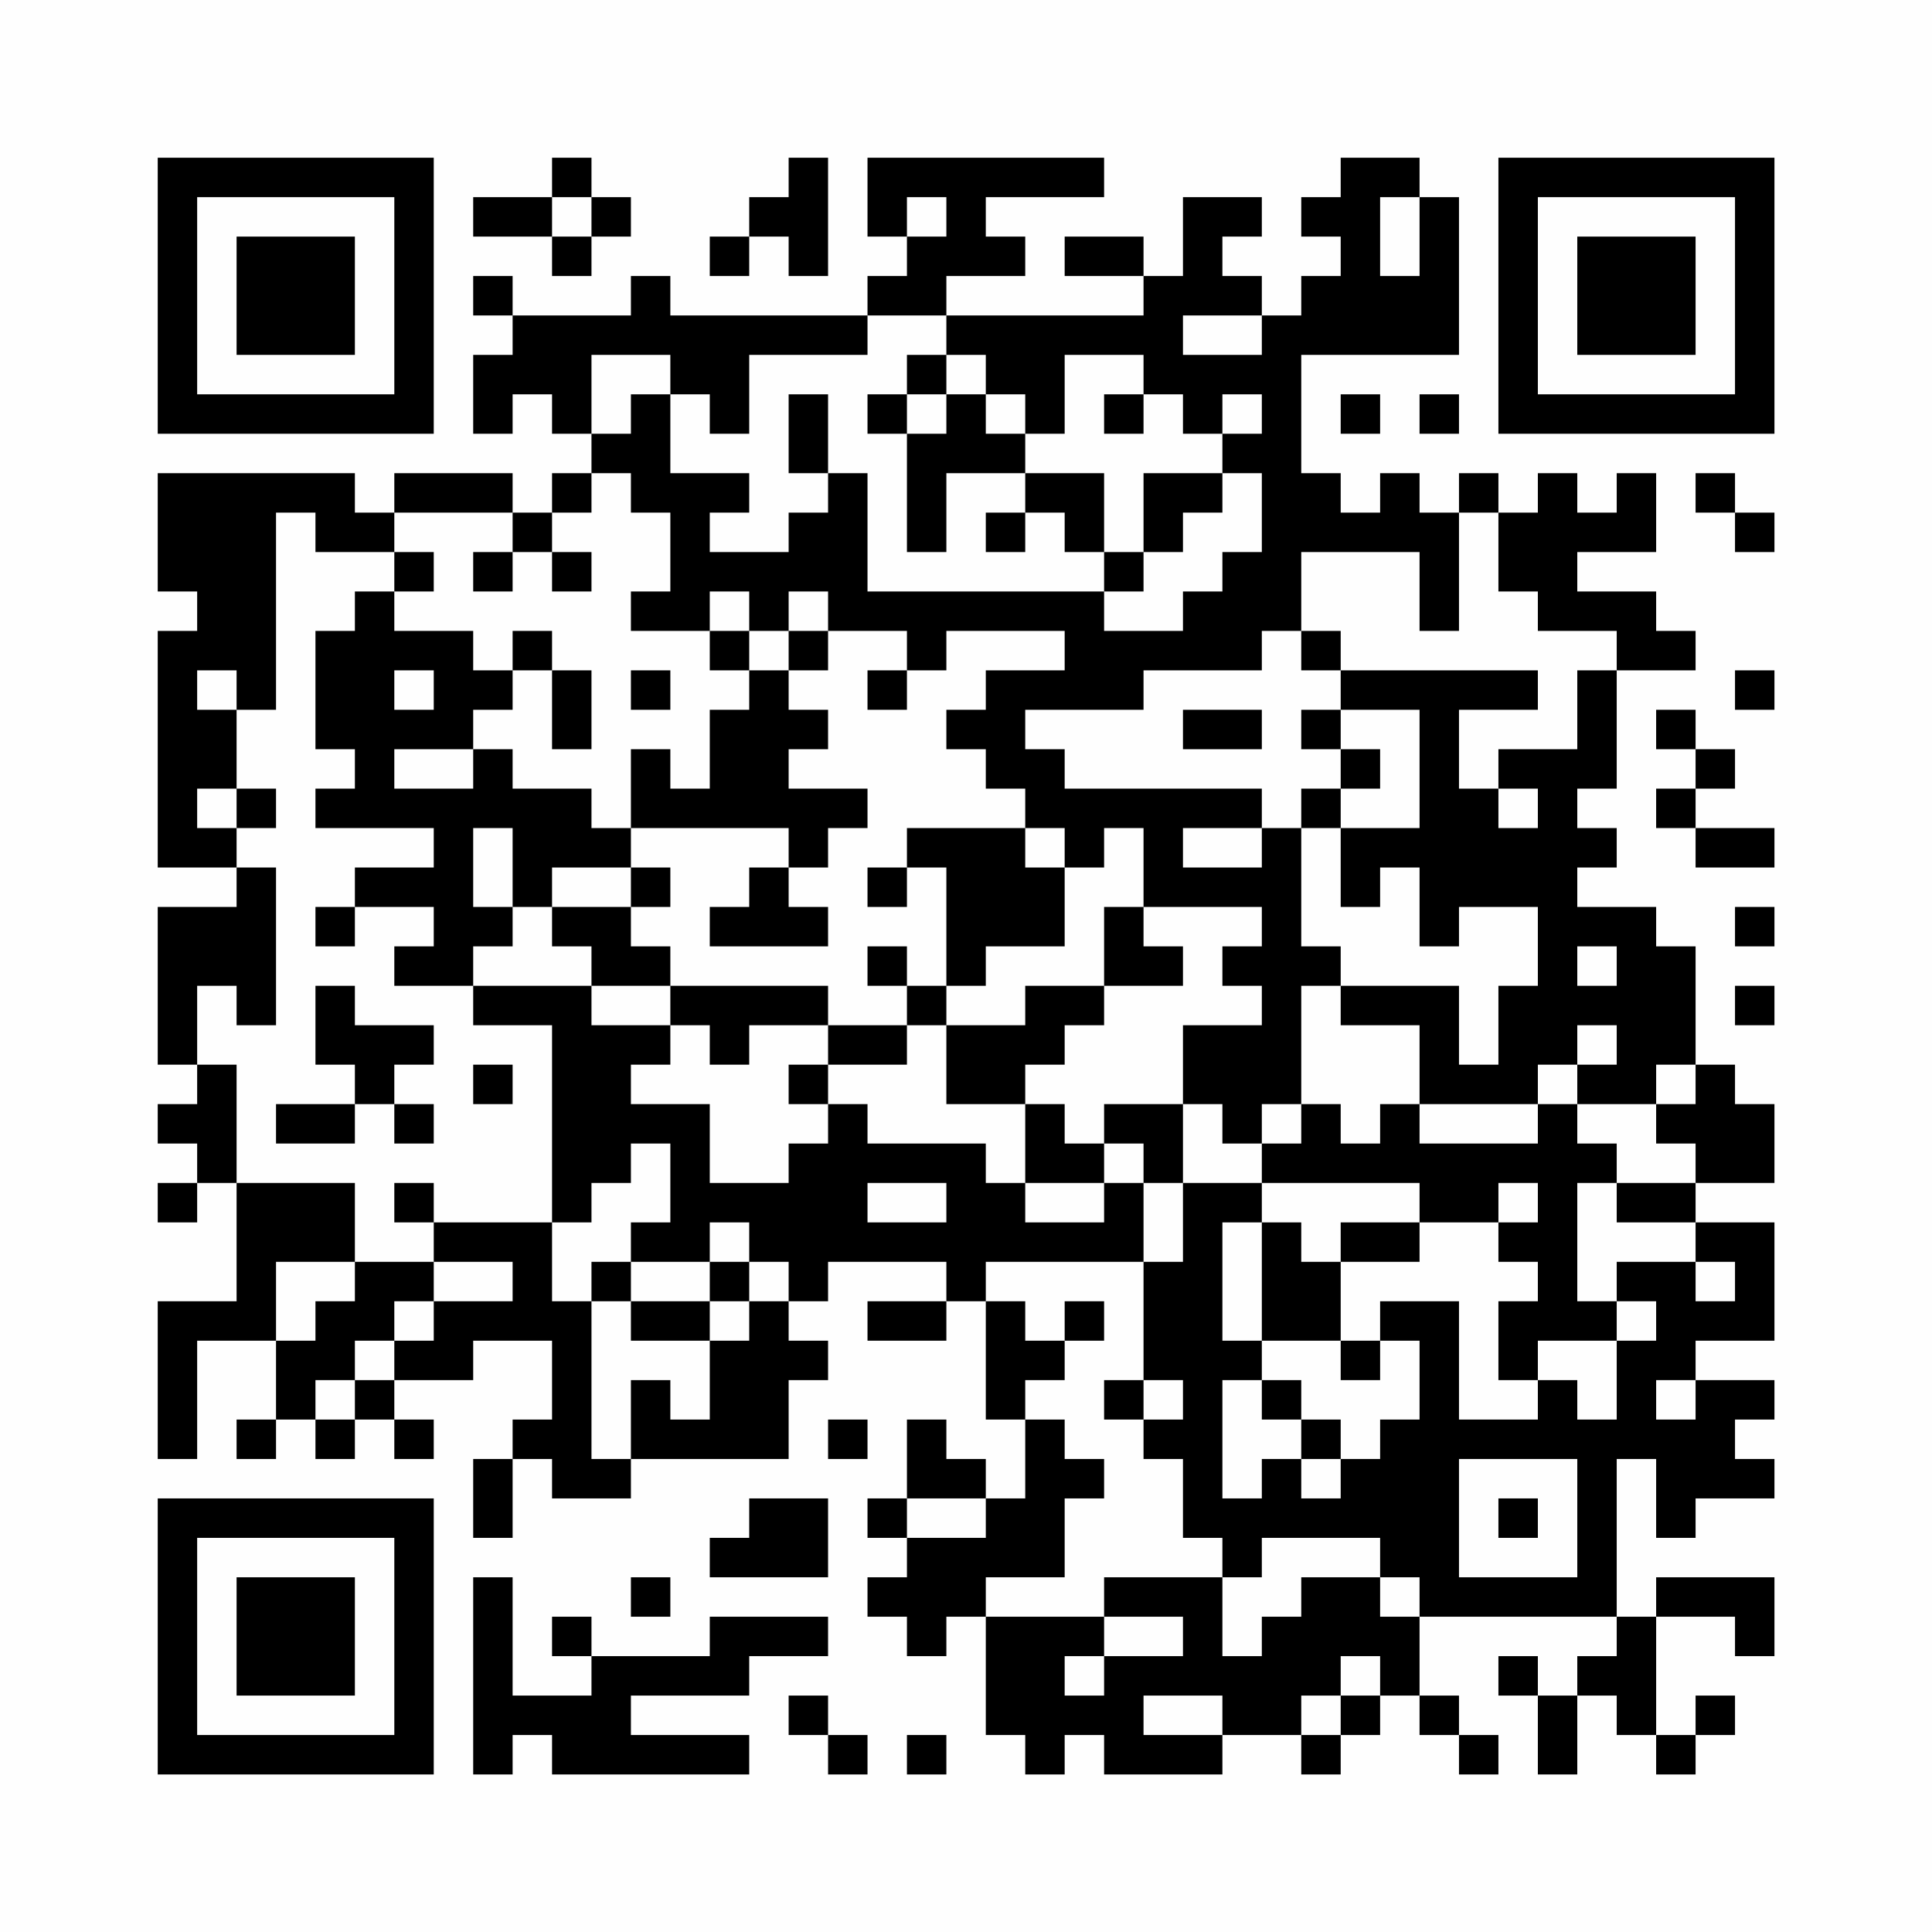 <?xml version="1.0" encoding="UTF-8"?>
<svg xmlns="http://www.w3.org/2000/svg" version="1.1" width="200" height="200" viewBox="0 0 200 200"><rect x="0" y="0" width="200" height="200" fill="#fefefe"/><g transform="scale(4.082)"><g transform="translate(4,4)"><path fill-rule="evenodd" d="M10 0L10 1L8 1L8 2L10 2L10 3L11 3L11 2L12 2L12 1L11 1L11 0ZM16 0L16 1L15 1L15 2L14 2L14 3L15 3L15 2L16 2L16 3L17 3L17 0ZM18 0L18 2L19 2L19 3L18 3L18 4L13 4L13 3L12 3L12 4L9 4L9 3L8 3L8 4L9 4L9 5L8 5L8 7L9 7L9 6L10 6L10 7L11 7L11 8L10 8L10 9L9 9L9 8L6 8L6 9L5 9L5 8L0 8L0 11L1 11L1 12L0 12L0 18L2 18L2 19L0 19L0 23L1 23L1 24L0 24L0 25L1 25L1 26L0 26L0 27L1 27L1 26L2 26L2 29L0 29L0 33L1 33L1 30L3 30L3 32L2 32L2 33L3 33L3 32L4 32L4 33L5 33L5 32L6 32L6 33L7 33L7 32L6 32L6 31L8 31L8 30L10 30L10 32L9 32L9 33L8 33L8 35L9 35L9 33L10 33L10 34L12 34L12 33L16 33L16 31L17 31L17 30L16 30L16 29L17 29L17 28L20 28L20 29L18 29L18 30L20 30L20 29L21 29L21 32L22 32L22 34L21 34L21 33L20 33L20 32L19 32L19 34L18 34L18 35L19 35L19 36L18 36L18 37L19 37L19 38L20 38L20 37L21 37L21 40L22 40L22 41L23 41L23 40L24 40L24 41L27 41L27 40L29 40L29 41L30 41L30 40L31 40L31 39L32 39L32 40L33 40L33 41L34 41L34 40L33 40L33 39L32 39L32 37L37 37L37 38L36 38L36 39L35 39L35 38L34 38L34 39L35 39L35 41L36 41L36 39L37 39L37 40L38 40L38 41L39 41L39 40L40 40L40 39L39 39L39 40L38 40L38 37L40 37L40 38L41 38L41 36L38 36L38 37L37 37L37 33L38 33L38 35L39 35L39 34L41 34L41 33L40 33L40 32L41 32L41 31L39 31L39 30L41 30L41 27L39 27L39 26L41 26L41 24L40 24L40 23L39 23L39 20L38 20L38 19L36 19L36 18L37 18L37 17L36 17L36 16L37 16L37 13L39 13L39 12L38 12L38 11L36 11L36 10L38 10L38 8L37 8L37 9L36 9L36 8L35 8L35 9L34 9L34 8L33 8L33 9L32 9L32 8L31 8L31 9L30 9L30 8L29 8L29 5L33 5L33 1L32 1L32 0L30 0L30 1L29 1L29 2L30 2L30 3L29 3L29 4L28 4L28 3L27 3L27 2L28 2L28 1L26 1L26 3L25 3L25 2L23 2L23 3L25 3L25 4L20 4L20 3L22 3L22 2L21 2L21 1L24 1L24 0ZM10 1L10 2L11 2L11 1ZM19 1L19 2L20 2L20 1ZM31 1L31 3L32 3L32 1ZM18 4L18 5L15 5L15 7L14 7L14 6L13 6L13 5L11 5L11 7L12 7L12 6L13 6L13 8L15 8L15 9L14 9L14 10L16 10L16 9L17 9L17 8L18 8L18 11L24 11L24 12L26 12L26 11L27 11L27 10L28 10L28 8L27 8L27 7L28 7L28 6L27 6L27 7L26 7L26 6L25 6L25 5L23 5L23 7L22 7L22 6L21 6L21 5L20 5L20 4ZM26 4L26 5L28 5L28 4ZM19 5L19 6L18 6L18 7L19 7L19 10L20 10L20 8L22 8L22 9L21 9L21 10L22 10L22 9L23 9L23 10L24 10L24 11L25 11L25 10L26 10L26 9L27 9L27 8L25 8L25 10L24 10L24 8L22 8L22 7L21 7L21 6L20 6L20 5ZM16 6L16 8L17 8L17 6ZM19 6L19 7L20 7L20 6ZM24 6L24 7L25 7L25 6ZM30 6L30 7L31 7L31 6ZM32 6L32 7L33 7L33 6ZM11 8L11 9L10 9L10 10L9 10L9 9L6 9L6 10L4 10L4 9L3 9L3 14L2 14L2 13L1 13L1 14L2 14L2 16L1 16L1 17L2 17L2 18L3 18L3 22L2 22L2 21L1 21L1 23L2 23L2 26L5 26L5 28L3 28L3 30L4 30L4 29L5 29L5 28L7 28L7 29L6 29L6 30L5 30L5 31L4 31L4 32L5 32L5 31L6 31L6 30L7 30L7 29L9 29L9 28L7 28L7 27L10 27L10 29L11 29L11 33L12 33L12 31L13 31L13 32L14 32L14 30L15 30L15 29L16 29L16 28L15 28L15 27L14 27L14 28L12 28L12 27L13 27L13 25L12 25L12 26L11 26L11 27L10 27L10 22L8 22L8 21L11 21L11 22L13 22L13 23L12 23L12 24L14 24L14 26L16 26L16 25L17 25L17 24L18 24L18 25L21 25L21 26L22 26L22 27L24 27L24 26L25 26L25 28L21 28L21 29L22 29L22 30L23 30L23 31L22 31L22 32L23 32L23 33L24 33L24 34L23 34L23 36L21 36L21 37L24 37L24 38L23 38L23 39L24 39L24 38L26 38L26 37L24 37L24 36L27 36L27 38L28 38L28 37L29 37L29 36L31 36L31 37L32 37L32 36L31 36L31 35L28 35L28 36L27 36L27 35L26 35L26 33L25 33L25 32L26 32L26 31L25 31L25 28L26 28L26 26L28 26L28 27L27 27L27 30L28 30L28 31L27 31L27 34L28 34L28 33L29 33L29 34L30 34L30 33L31 33L31 32L32 32L32 30L31 30L31 29L33 29L33 32L35 32L35 31L36 31L36 32L37 32L37 30L38 30L38 29L37 29L37 28L39 28L39 29L40 29L40 28L39 28L39 27L37 27L37 26L39 26L39 25L38 25L38 24L39 24L39 23L38 23L38 24L36 24L36 23L37 23L37 22L36 22L36 23L35 23L35 24L32 24L32 22L30 22L30 21L33 21L33 23L34 23L34 21L35 21L35 19L33 19L33 20L32 20L32 18L31 18L31 19L30 19L30 17L32 17L32 14L30 14L30 13L35 13L35 14L33 14L33 16L34 16L34 17L35 17L35 16L34 16L34 15L36 15L36 13L37 13L37 12L35 12L35 11L34 11L34 9L33 9L33 12L32 12L32 10L29 10L29 12L28 12L28 13L25 13L25 14L22 14L22 15L23 15L23 16L28 16L28 17L26 17L26 18L28 18L28 17L29 17L29 20L30 20L30 21L29 21L29 24L28 24L28 25L27 25L27 24L26 24L26 22L28 22L28 21L27 21L27 20L28 20L28 19L25 19L25 17L24 17L24 18L23 18L23 17L22 17L22 16L21 16L21 15L20 15L20 14L21 14L21 13L23 13L23 12L20 12L20 13L19 13L19 12L17 12L17 11L16 11L16 12L15 12L15 11L14 11L14 12L12 12L12 11L13 11L13 9L12 9L12 8ZM39 8L39 9L40 9L40 10L41 10L41 9L40 9L40 8ZM6 10L6 11L5 11L5 12L4 12L4 15L5 15L5 16L4 16L4 17L7 17L7 18L5 18L5 19L4 19L4 20L5 20L5 19L7 19L7 20L6 20L6 21L8 21L8 20L9 20L9 19L10 19L10 20L11 20L11 21L13 21L13 22L14 22L14 23L15 23L15 22L17 22L17 23L16 23L16 24L17 24L17 23L19 23L19 22L20 22L20 24L22 24L22 26L24 26L24 25L25 25L25 26L26 26L26 24L24 24L24 25L23 25L23 24L22 24L22 23L23 23L23 22L24 22L24 21L26 21L26 20L25 20L25 19L24 19L24 21L22 21L22 22L20 22L20 21L21 21L21 20L23 20L23 18L22 18L22 17L19 17L19 18L18 18L18 19L19 19L19 18L20 18L20 21L19 21L19 20L18 20L18 21L19 21L19 22L17 22L17 21L13 21L13 20L12 20L12 19L13 19L13 18L12 18L12 17L16 17L16 18L15 18L15 19L14 19L14 20L17 20L17 19L16 19L16 18L17 18L17 17L18 17L18 16L16 16L16 15L17 15L17 14L16 14L16 13L17 13L17 12L16 12L16 13L15 13L15 12L14 12L14 13L15 13L15 14L14 14L14 16L13 16L13 15L12 15L12 17L11 17L11 16L9 16L9 15L8 15L8 14L9 14L9 13L10 13L10 15L11 15L11 13L10 13L10 12L9 12L9 13L8 13L8 12L6 12L6 11L7 11L7 10ZM8 10L8 11L9 11L9 10ZM10 10L10 11L11 11L11 10ZM29 12L29 13L30 13L30 12ZM6 13L6 14L7 14L7 13ZM12 13L12 14L13 14L13 13ZM18 13L18 14L19 14L19 13ZM40 13L40 14L41 14L41 13ZM26 14L26 15L28 15L28 14ZM29 14L29 15L30 15L30 16L29 16L29 17L30 17L30 16L31 16L31 15L30 15L30 14ZM38 14L38 15L39 15L39 16L38 16L38 17L39 17L39 18L41 18L41 17L39 17L39 16L40 16L40 15L39 15L39 14ZM6 15L6 16L8 16L8 15ZM2 16L2 17L3 17L3 16ZM8 17L8 19L9 19L9 17ZM10 18L10 19L12 19L12 18ZM40 19L40 20L41 20L41 19ZM36 20L36 21L37 21L37 20ZM4 21L4 23L5 23L5 24L3 24L3 25L5 25L5 24L6 24L6 25L7 25L7 24L6 24L6 23L7 23L7 22L5 22L5 21ZM40 21L40 22L41 22L41 21ZM8 23L8 24L9 24L9 23ZM29 24L29 25L28 25L28 26L32 26L32 27L30 27L30 28L29 28L29 27L28 27L28 30L30 30L30 31L31 31L31 30L30 30L30 28L32 28L32 27L34 27L34 28L35 28L35 29L34 29L34 31L35 31L35 30L37 30L37 29L36 29L36 26L37 26L37 25L36 25L36 24L35 24L35 25L32 25L32 24L31 24L31 25L30 25L30 24ZM6 26L6 27L7 27L7 26ZM18 26L18 27L20 27L20 26ZM34 26L34 27L35 27L35 26ZM11 28L11 29L12 29L12 30L14 30L14 29L15 29L15 28L14 28L14 29L12 29L12 28ZM23 29L23 30L24 30L24 29ZM24 31L24 32L25 32L25 31ZM28 31L28 32L29 32L29 33L30 33L30 32L29 32L29 31ZM38 31L38 32L39 32L39 31ZM17 32L17 33L18 33L18 32ZM33 33L33 36L36 36L36 33ZM15 34L15 35L14 35L14 36L17 36L17 34ZM19 34L19 35L21 35L21 34ZM34 34L34 35L35 35L35 34ZM8 36L8 41L9 41L9 40L10 40L10 41L15 41L15 40L12 40L12 39L15 39L15 38L17 38L17 37L14 37L14 38L11 38L11 37L10 37L10 38L11 38L11 39L9 39L9 36ZM12 36L12 37L13 37L13 36ZM30 38L30 39L29 39L29 40L30 40L30 39L31 39L31 38ZM16 39L16 40L17 40L17 41L18 41L18 40L17 40L17 39ZM25 39L25 40L27 40L27 39ZM19 40L19 41L20 41L20 40ZM0 0L0 7L7 7L7 0ZM1 1L1 6L6 6L6 1ZM2 2L2 5L5 5L5 2ZM34 0L34 7L41 7L41 0ZM35 1L35 6L40 6L40 1ZM36 2L36 5L39 5L39 2ZM0 34L0 41L7 41L7 34ZM1 35L1 40L6 40L6 35ZM2 36L2 39L5 39L5 36Z" fill="#000000"/></g></g></svg>
